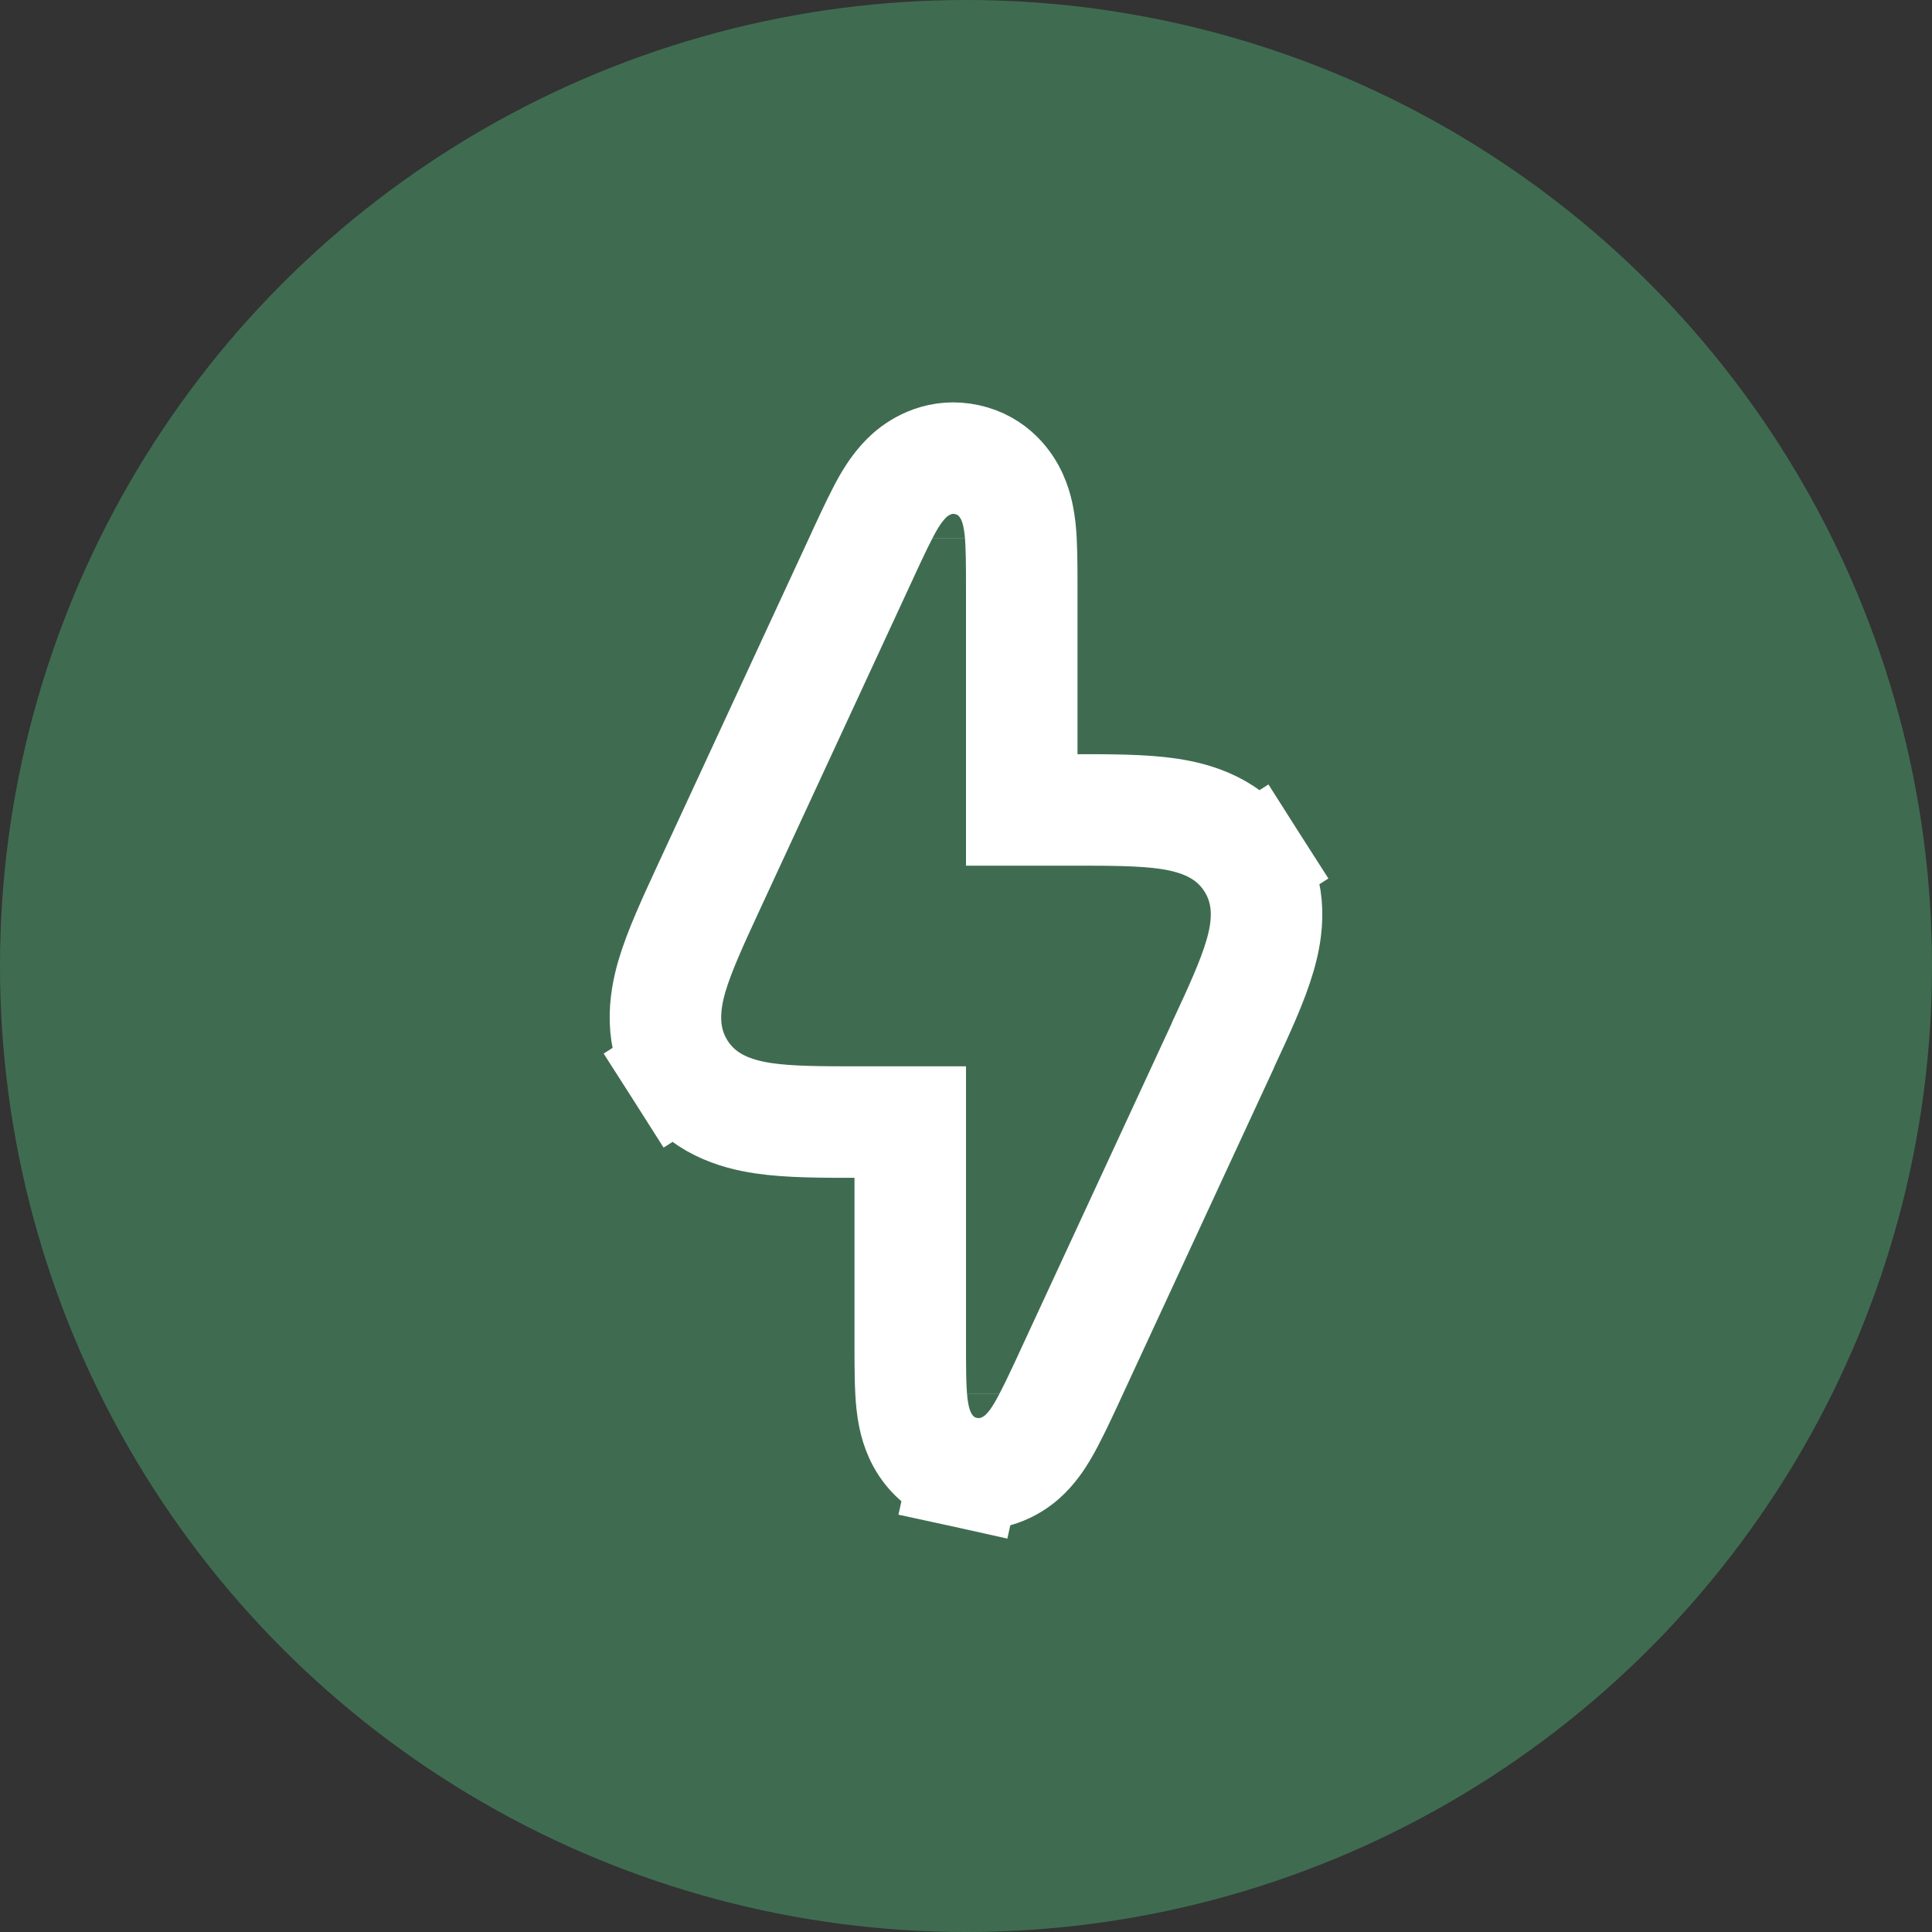 <?xml version="1.0" encoding="UTF-8"?> <svg xmlns="http://www.w3.org/2000/svg" width="14" height="14" viewBox="0 0 14 14" fill="none"><rect x="0" y="0" width="14" height="14" fill="#333333" stroke="none"/> <circle cx="7" cy="7" r="7" fill="#3F6C51"></circle> <path d="M6.245 8.131H6.596V9.718L6.596 9.739C6.596 9.9 6.596 10.054 6.608 10.168C6.615 10.226 6.627 10.312 6.665 10.396C6.706 10.489 6.803 10.628 6.992 10.669L7.079 10.275L6.992 10.669C7.181 10.711 7.328 10.626 7.405 10.559C7.474 10.498 7.522 10.425 7.551 10.376C7.61 10.277 7.675 10.138 7.743 9.992C7.746 9.985 7.749 9.979 7.752 9.972L8.855 7.59C8.859 7.581 8.863 7.573 8.866 7.564C8.976 7.328 9.076 7.112 9.129 6.93C9.187 6.736 9.221 6.482 9.068 6.242L8.727 6.459L9.068 6.242C8.915 6.002 8.67 5.927 8.469 5.897C8.282 5.869 8.043 5.869 7.783 5.869C7.774 5.869 7.765 5.869 7.755 5.869H7.404V4.282C7.404 4.275 7.404 4.268 7.404 4.261C7.404 4.1 7.404 3.946 7.392 3.832C7.385 3.775 7.373 3.688 7.335 3.604C7.294 3.511 7.197 3.372 7.008 3.331C6.818 3.289 6.672 3.374 6.595 3.441C6.526 3.502 6.478 3.575 6.448 3.624C6.389 3.723 6.325 3.862 6.257 4.008C6.254 4.015 6.251 4.021 6.248 4.028L5.145 6.41C5.141 6.419 5.137 6.427 5.133 6.436C5.024 6.672 4.924 6.888 4.87 7.07C4.813 7.264 4.779 7.518 4.932 7.758L5.272 7.541L4.932 7.758C5.085 7.998 5.33 8.073 5.531 8.103C5.718 8.131 5.956 8.131 6.217 8.131C6.226 8.131 6.235 8.131 6.245 8.131ZM6.586 3.899C6.586 3.899 6.586 3.9 6.586 3.9L6.586 3.899ZM7.414 10.1C7.414 10.1 7.414 10.101 7.414 10.101L7.414 10.1Z" stroke="white" stroke-width="0.808"></path> </svg> 